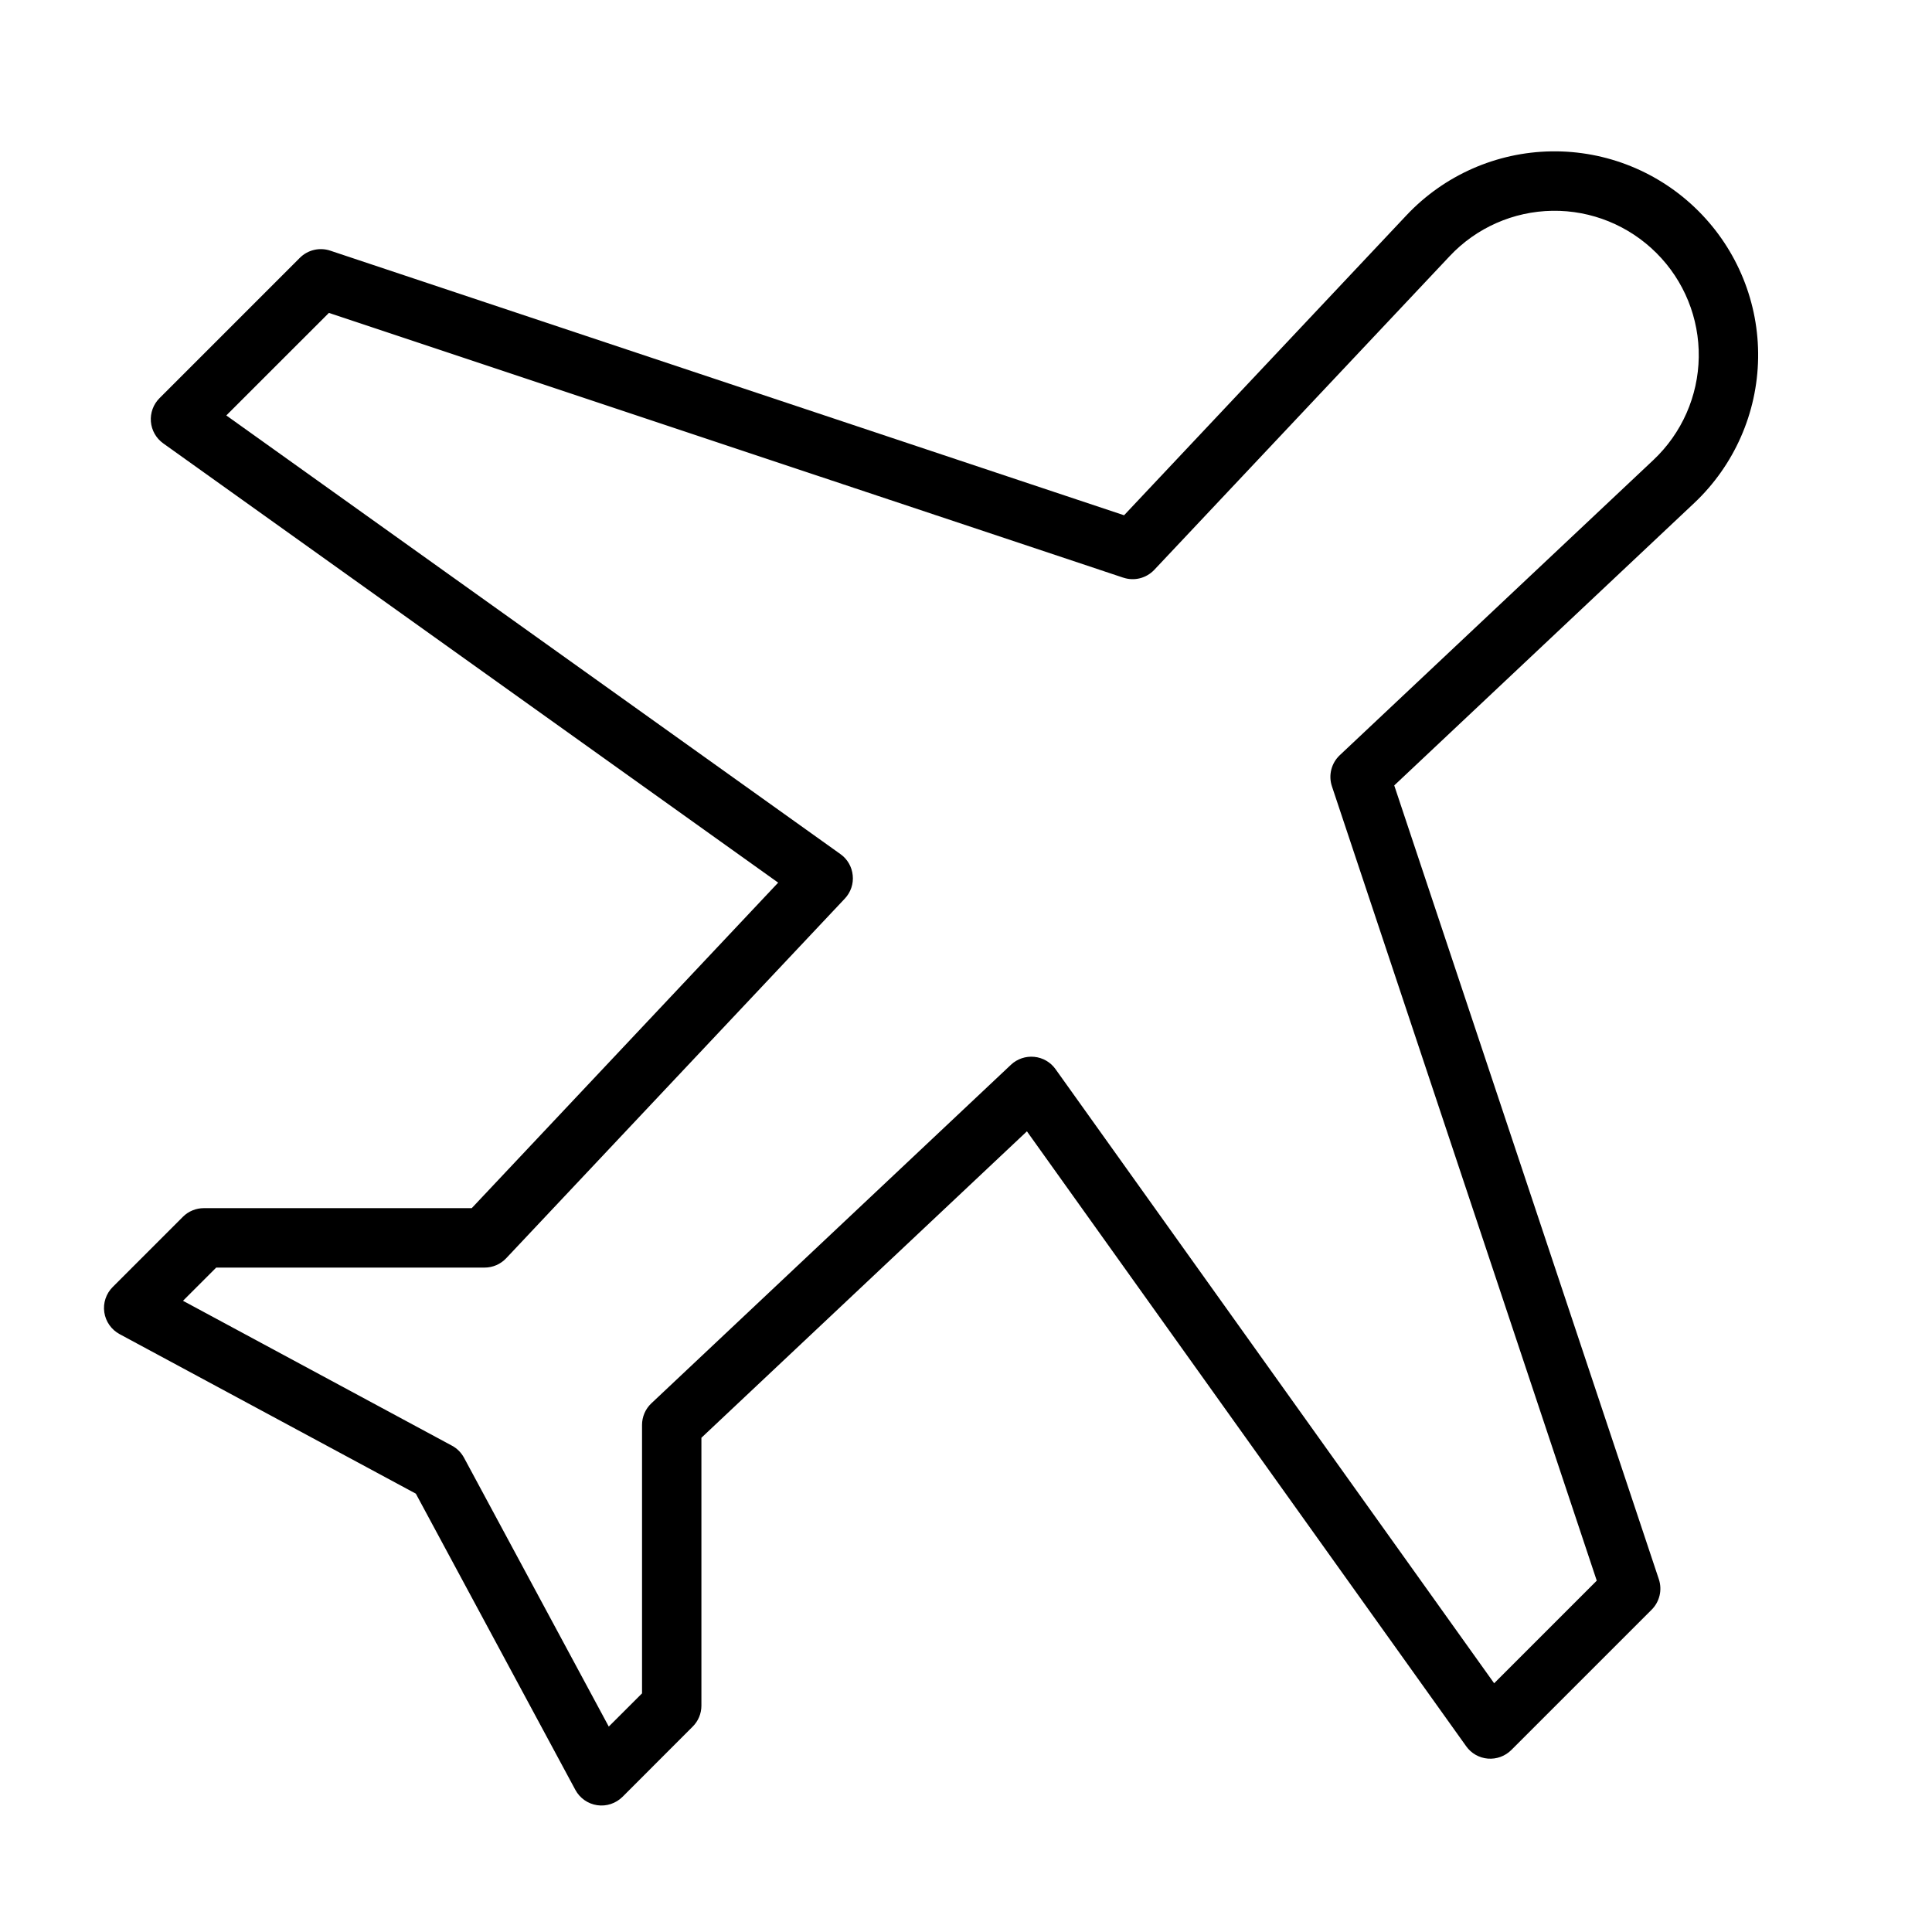 <?xml version="1.0" encoding="UTF-8"?>
<!-- Uploaded to: ICON Repo, www.svgrepo.com, Generator: ICON Repo Mixer Tools -->
<svg fill="#000000" width="800px" height="800px" version="1.1" viewBox="144 144 512 512" xmlns="http://www.w3.org/2000/svg">
 <path d="m441.89 280.55-210.37-70.125c-2.832-0.945-5.953-0.203-8.062 1.906l-37.188 37.188c-1.637 1.637-2.473 3.922-2.281 6.219 0.188 2.312 1.387 4.41 3.273 5.762l162.96 116.41s-81.207 86.262-81.207 86.262h-70.988c-2.078 0-4.094 0.82-5.559 2.297l-18.594 18.594c-1.762 1.762-2.598 4.25-2.234 6.707 0.363 2.473 1.875 4.613 4.062 5.793l78.5 42.273s42.273 78.5 42.273 78.5c1.18 2.188 3.32 3.699 5.793 4.062 2.457 0.363 4.945-0.473 6.707-2.219l18.594-18.609c1.48-1.465 2.312-3.465 2.312-5.559v-70.988l86.262-81.207 116.41 162.96c1.34 1.891 3.449 3.086 5.746 3.273 2.312 0.188 4.582-0.645 6.219-2.281l37.188-37.188c2.109-2.109 2.852-5.227 1.906-8.062l-70.125-210.37 79.477-74.816c10.613-9.996 16.734-23.867 16.957-38.445 0.219-14.578-5.481-28.621-15.793-38.934l-0.047-0.047c-10.312-10.312-24.355-16.012-38.934-15.793s-28.449 6.344-38.43 16.957zm-0.203 16.531c2.914 0.977 6.109 0.156 8.219-2.078l78.281-83.129c7.07-7.527 16.895-11.855 27.207-12.012 10.328-0.156 20.262 3.891 27.566 11.18 0.016 0.016 0.031 0.031 0.047 0.047 7.305 7.305 11.336 17.238 11.18 27.566s-4.488 20.137-11.996 27.223l-83.145 78.262c-2.234 2.109-3.039 5.32-2.078 8.219l70.188 210.53-27.191 27.191-116.24-162.75c-1.324-1.859-3.387-3.039-5.637-3.258-2.266-0.219-4.519 0.535-6.172 2.094l-95.297 89.727c-1.59 1.496-2.473 3.574-2.473 5.731v71.133l-8.816 8.801-38.367-71.258c-0.738-1.355-1.844-2.473-3.211-3.195l-71.258-38.383 8.801-8.801h71.133c2.172 0 4.234-0.898 5.731-2.488l89.727-95.297c1.559-1.652 2.332-3.906 2.094-6.156-0.219-2.266-1.402-4.328-3.258-5.637l-162.75-116.25 27.191-27.176s210.53 70.172 210.53 70.172z" fill-rule="evenodd"/>
</svg>